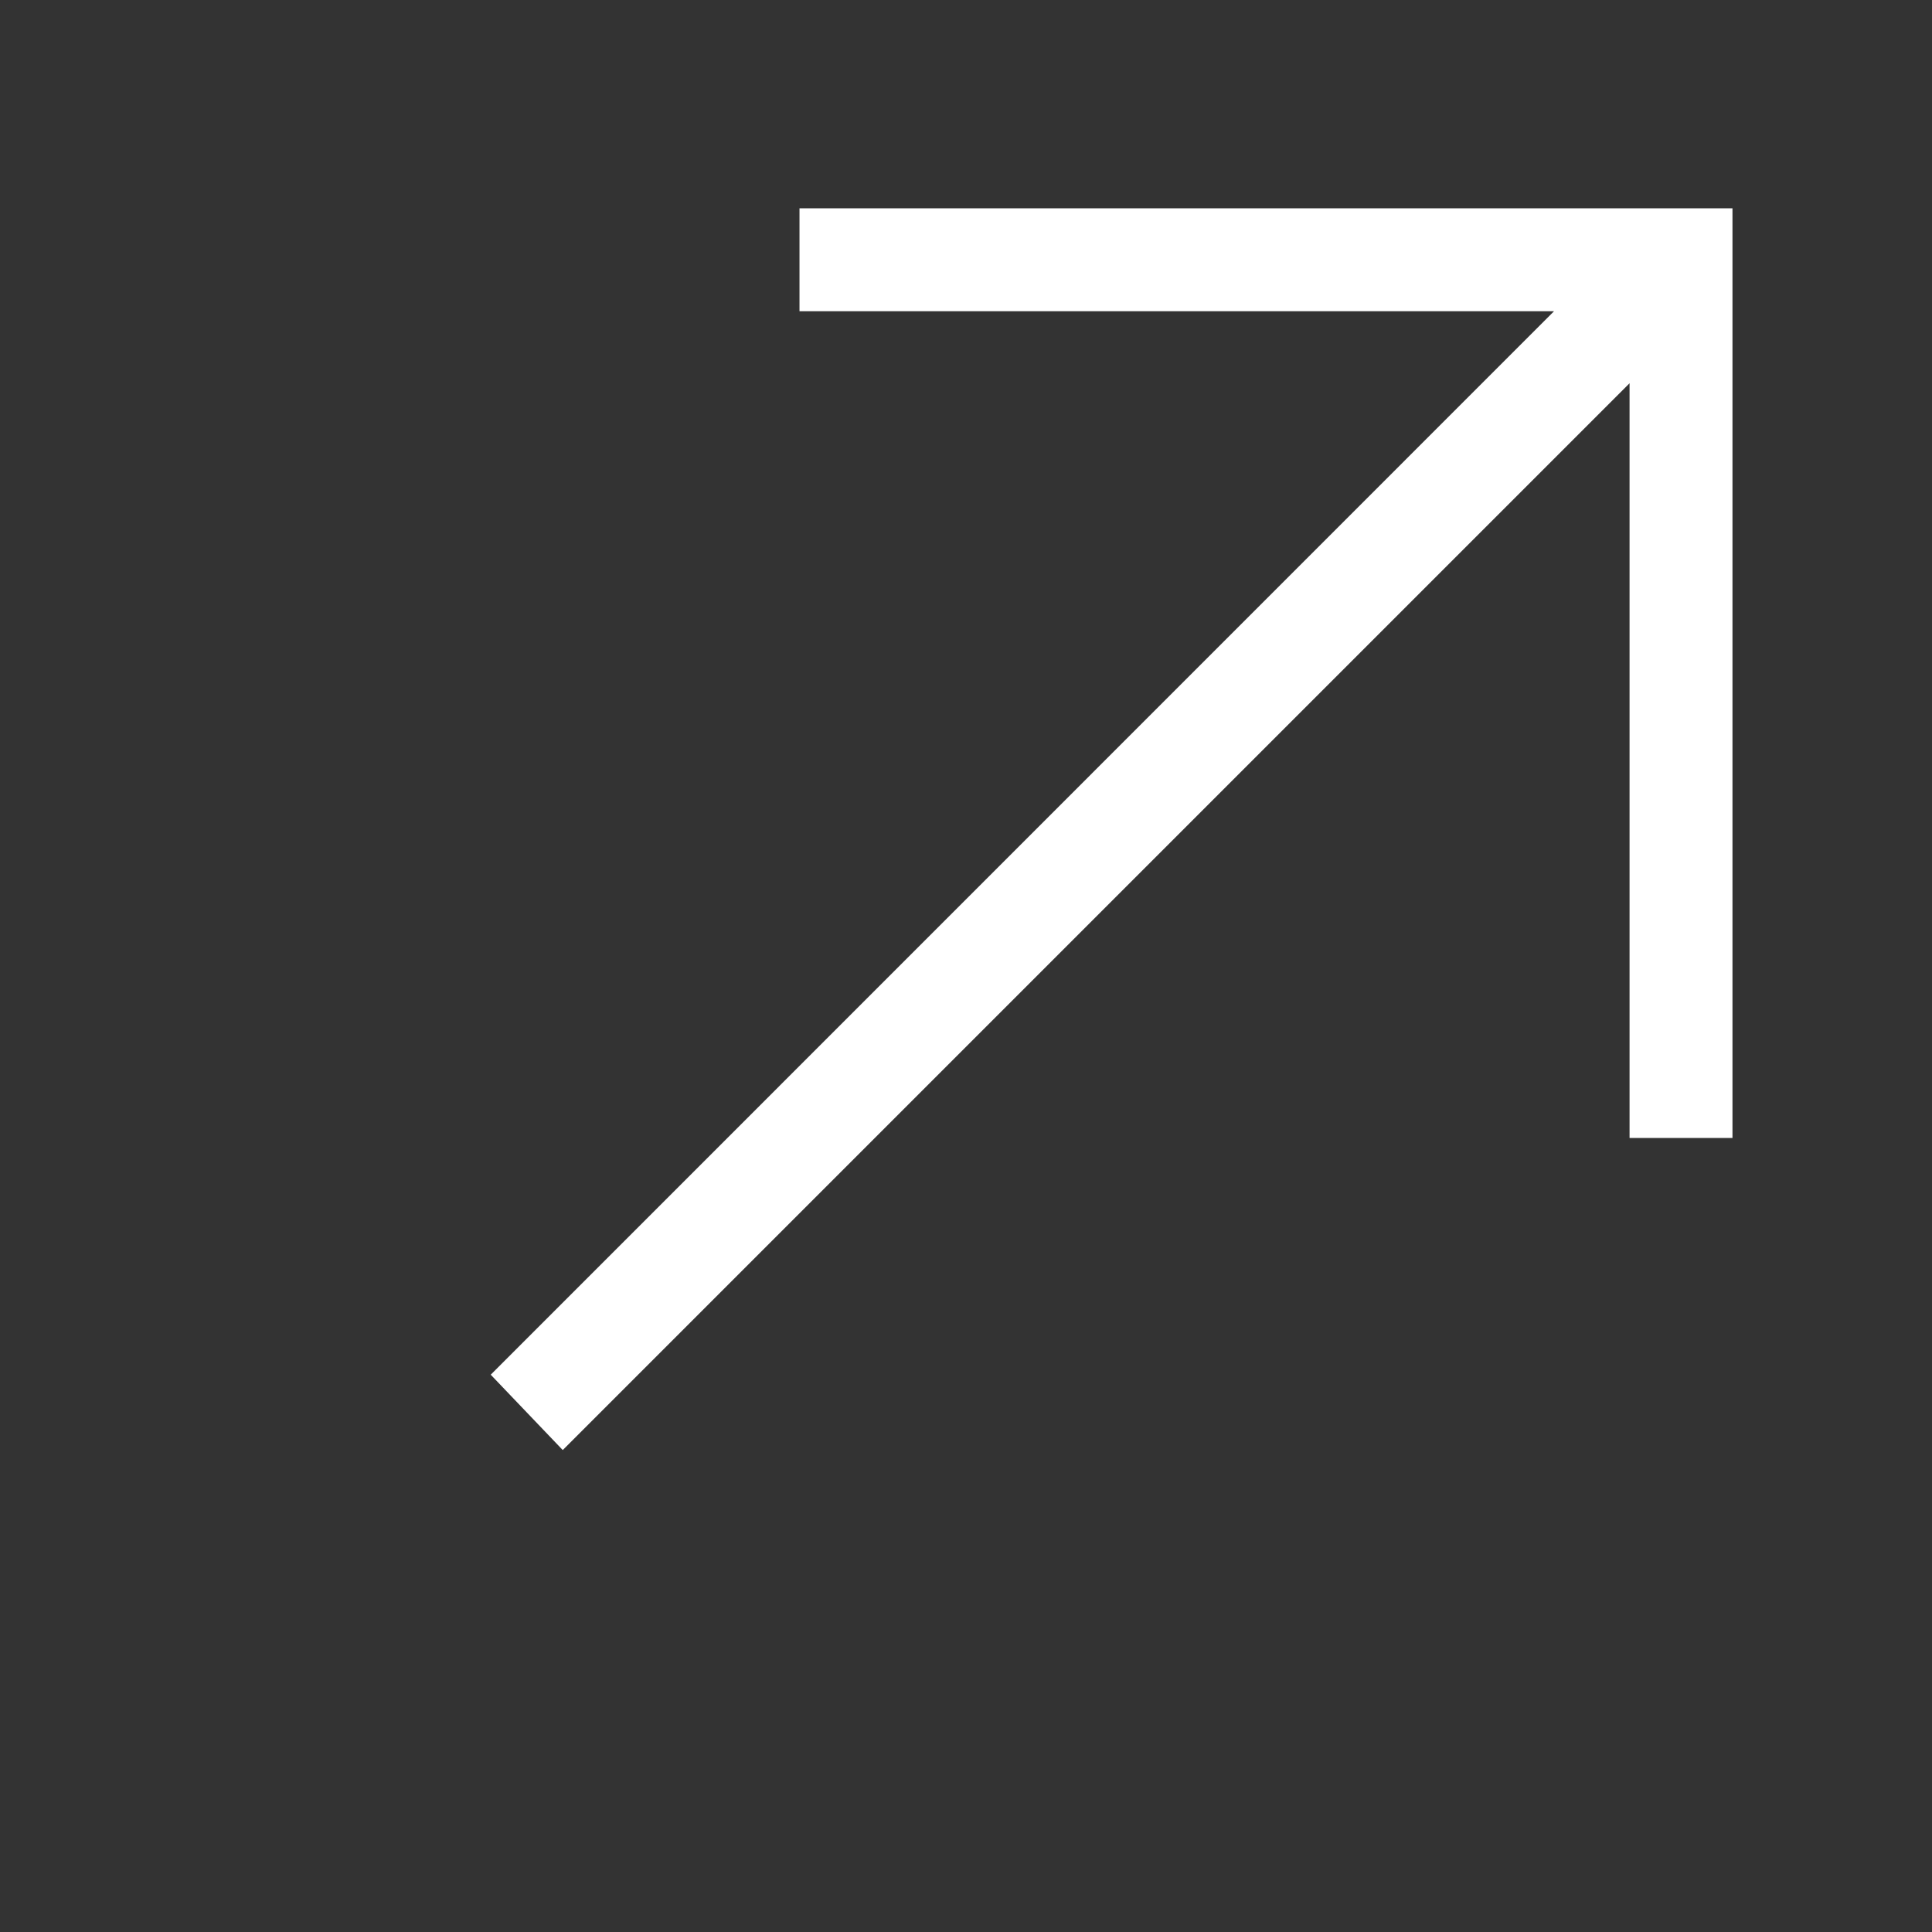 <svg width="11" height="11" viewBox="0 0 11 11" fill="none" xmlns="http://www.w3.org/2000/svg">
<rect x="0" y="0" width="11" height="11" fill="#333333" stroke="none"/>
<path d="M9.864 1.186V6.479H9.278V2.182L3.204 8.256L2.794 7.827L8.848 1.772H4.552V1.186H9.864Z" fill="white"/>
</svg>
